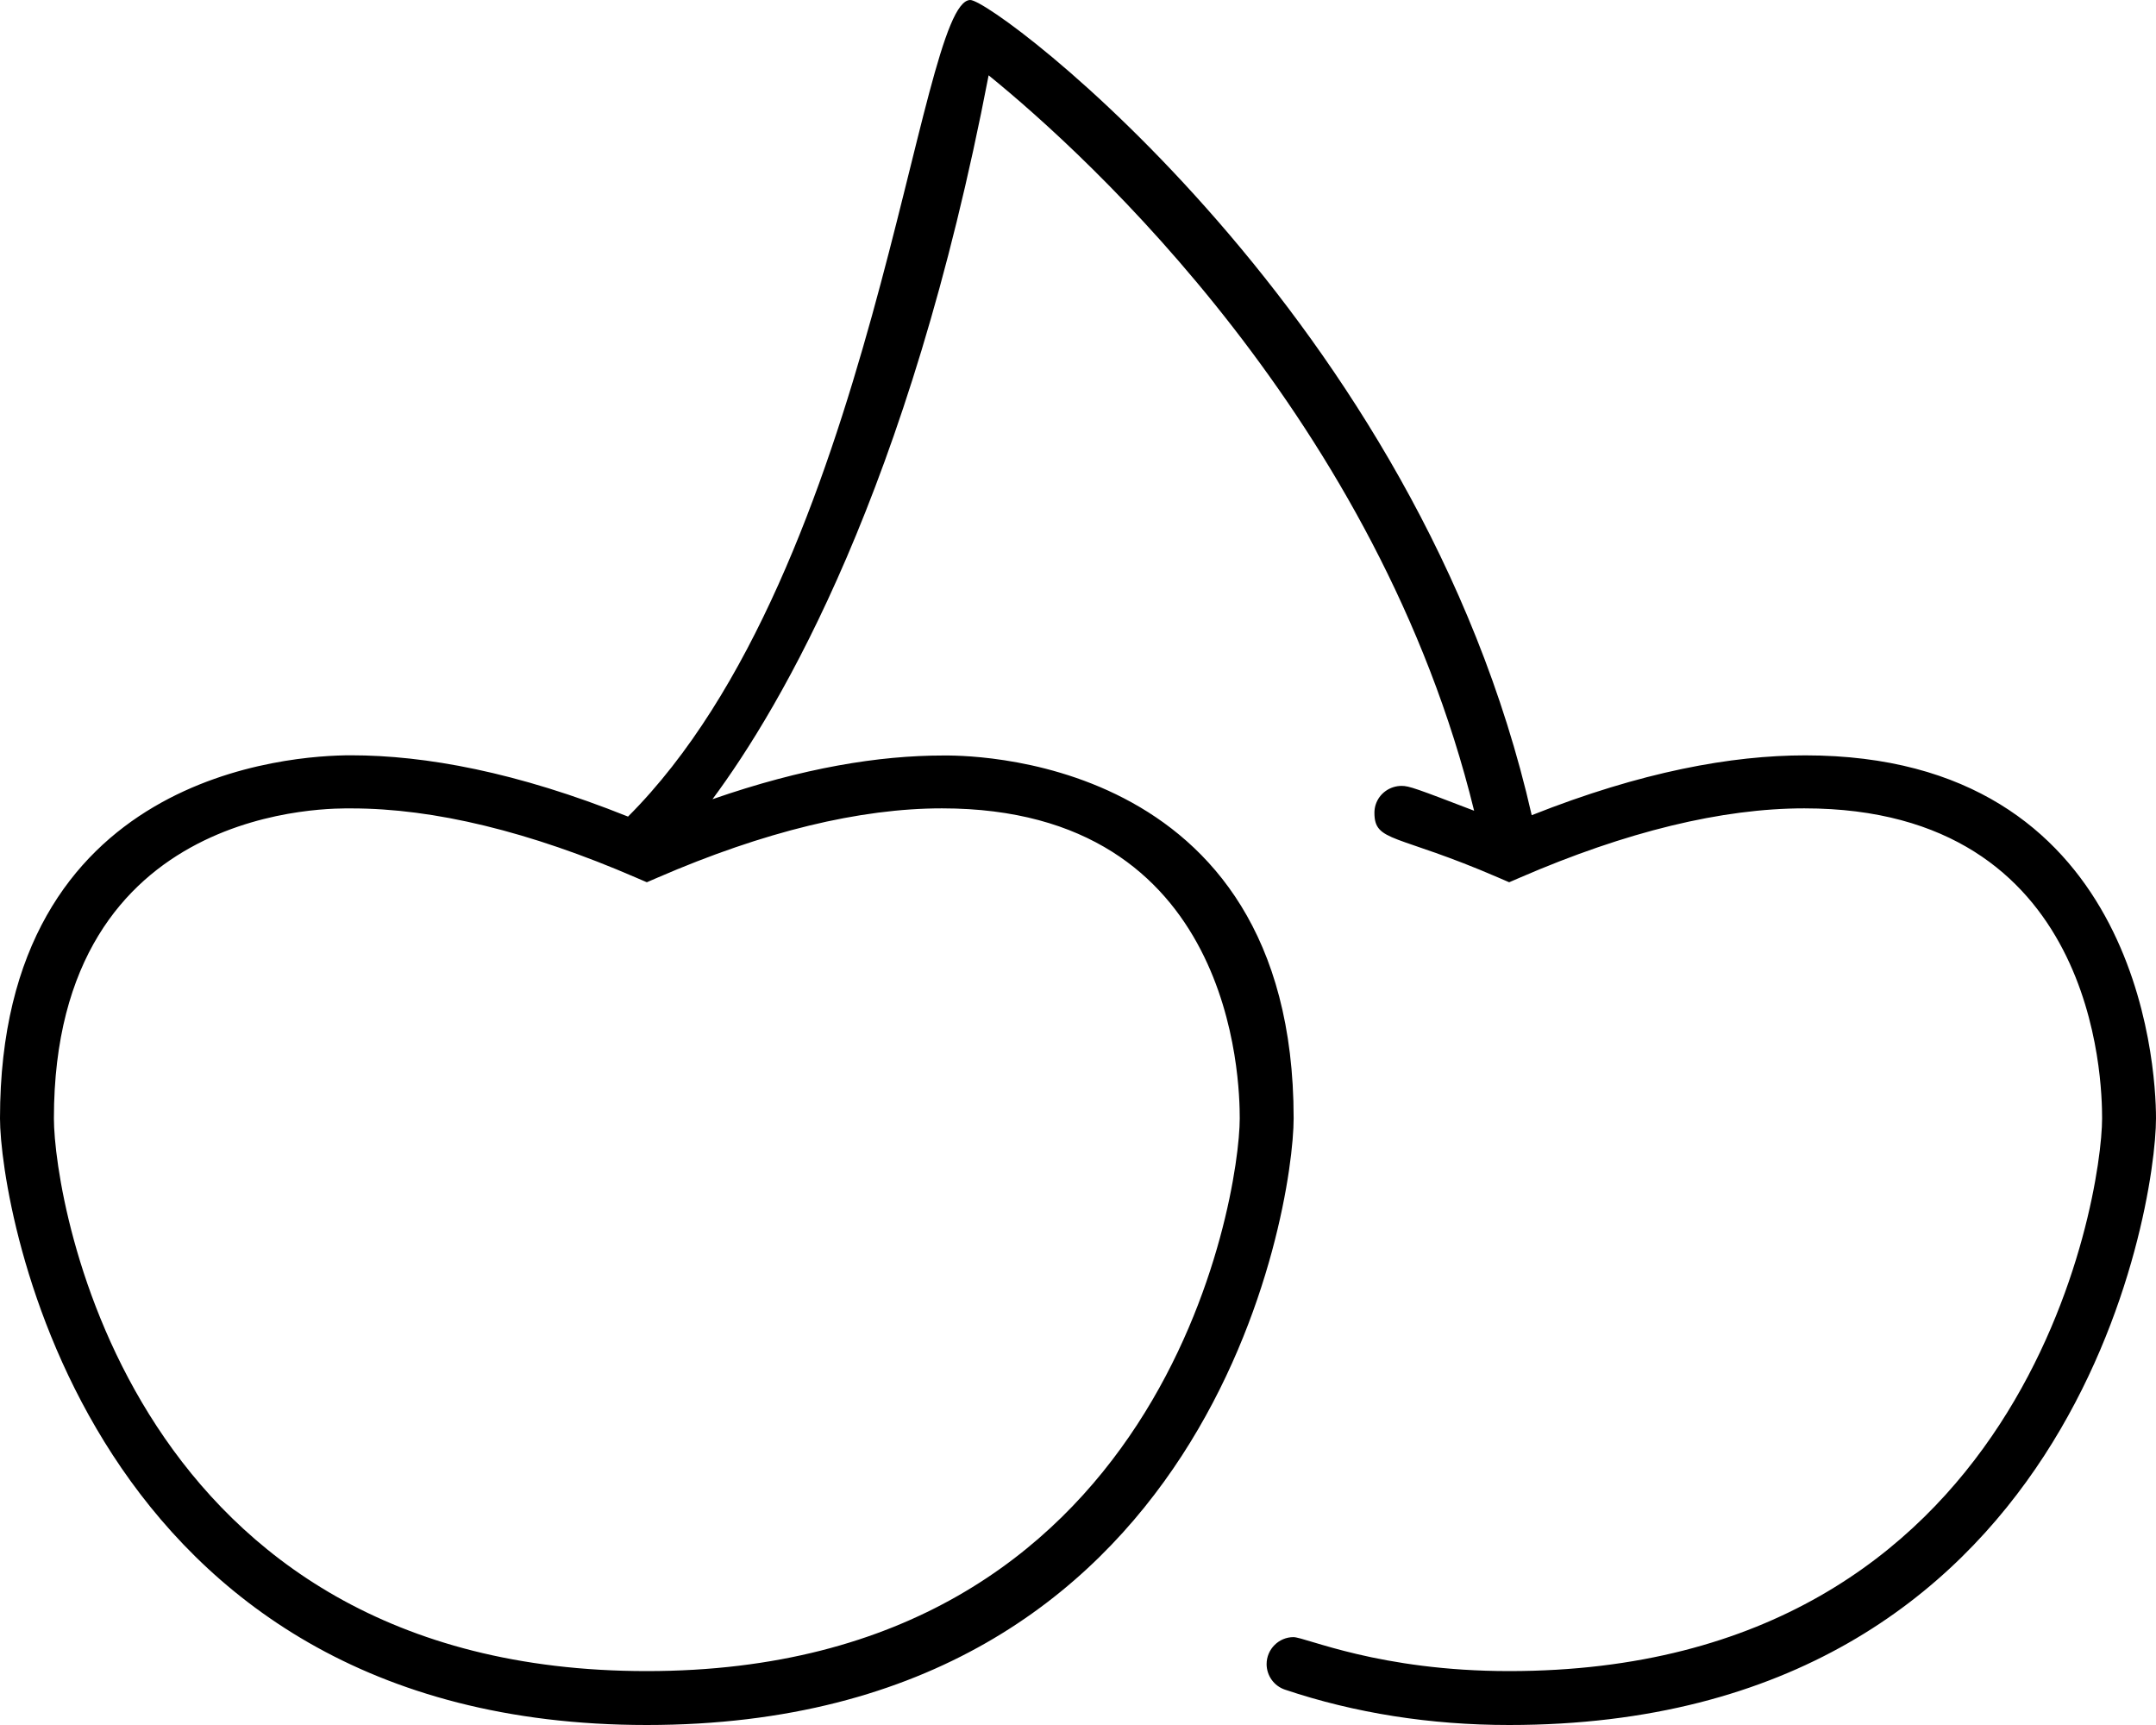 <svg xmlns="http://www.w3.org/2000/svg" viewBox="0 0 640 512"><!-- Font Awesome Pro 6.0.0-alpha2 by @fontawesome - https://fontawesome.com License - https://fontawesome.com/license (Commercial License) --><path d="M535.885 224.201C514.057 224.201 487.255 229.036 454.685 241.963C421.206 94.615 295.434 0 288.026 0C272.302 0 259.805 168.995 186.427 242.375C153.37 229.123 126.228 224.18 104.166 224.18C86.962 224.18 0 229.158 0 331.928C0 358.324 25.241 512 192.006 512C359.501 512 384.013 358.891 384.013 331.913C384.013 222.285 284.492 224.242 279.942 224.242C261.025 224.242 238.378 227.865 211.494 237.217C231.911 209.722 269.876 145.229 293.47 22.355C323.142 46.413 409.302 125.126 437.586 240.633C420.465 234.071 418.293 233.261 416.064 233.261C412.619 233.261 409.416 235.448 408.339 238.897C408.104 239.674 407.992 240.459 407.992 241.231C407.992 250.094 414.444 247.339 444.806 260.49L447.994 261.865L451.181 260.49C482.761 246.803 511.193 239.929 535.612 239.929C622.479 239.929 623.999 321.049 623.999 331.931C623.999 355.452 601.591 496 447.994 496C409.442 496 387.498 485.917 383.954 485.917C379.62 485.917 375.988 489.499 375.988 493.923C375.988 497.274 378.117 500.404 381.466 501.516C402.183 508.469 424.589 512 447.994 512C615.489 512 640 358.891 640 331.913C640 315.285 634.274 224.201 535.885 224.201ZM279.625 239.929C366.492 239.929 368.012 321.049 368.012 331.931C368.012 355.452 345.604 496 192.006 496C38.742 496 16.001 356.893 16.001 331.946C16.001 237.45 99.957 239.944 104.386 239.944C128.822 239.944 157.227 246.803 188.819 260.49L192.006 261.865L195.194 260.49C226.774 246.803 255.206 239.929 279.625 239.929Z"/></svg>
